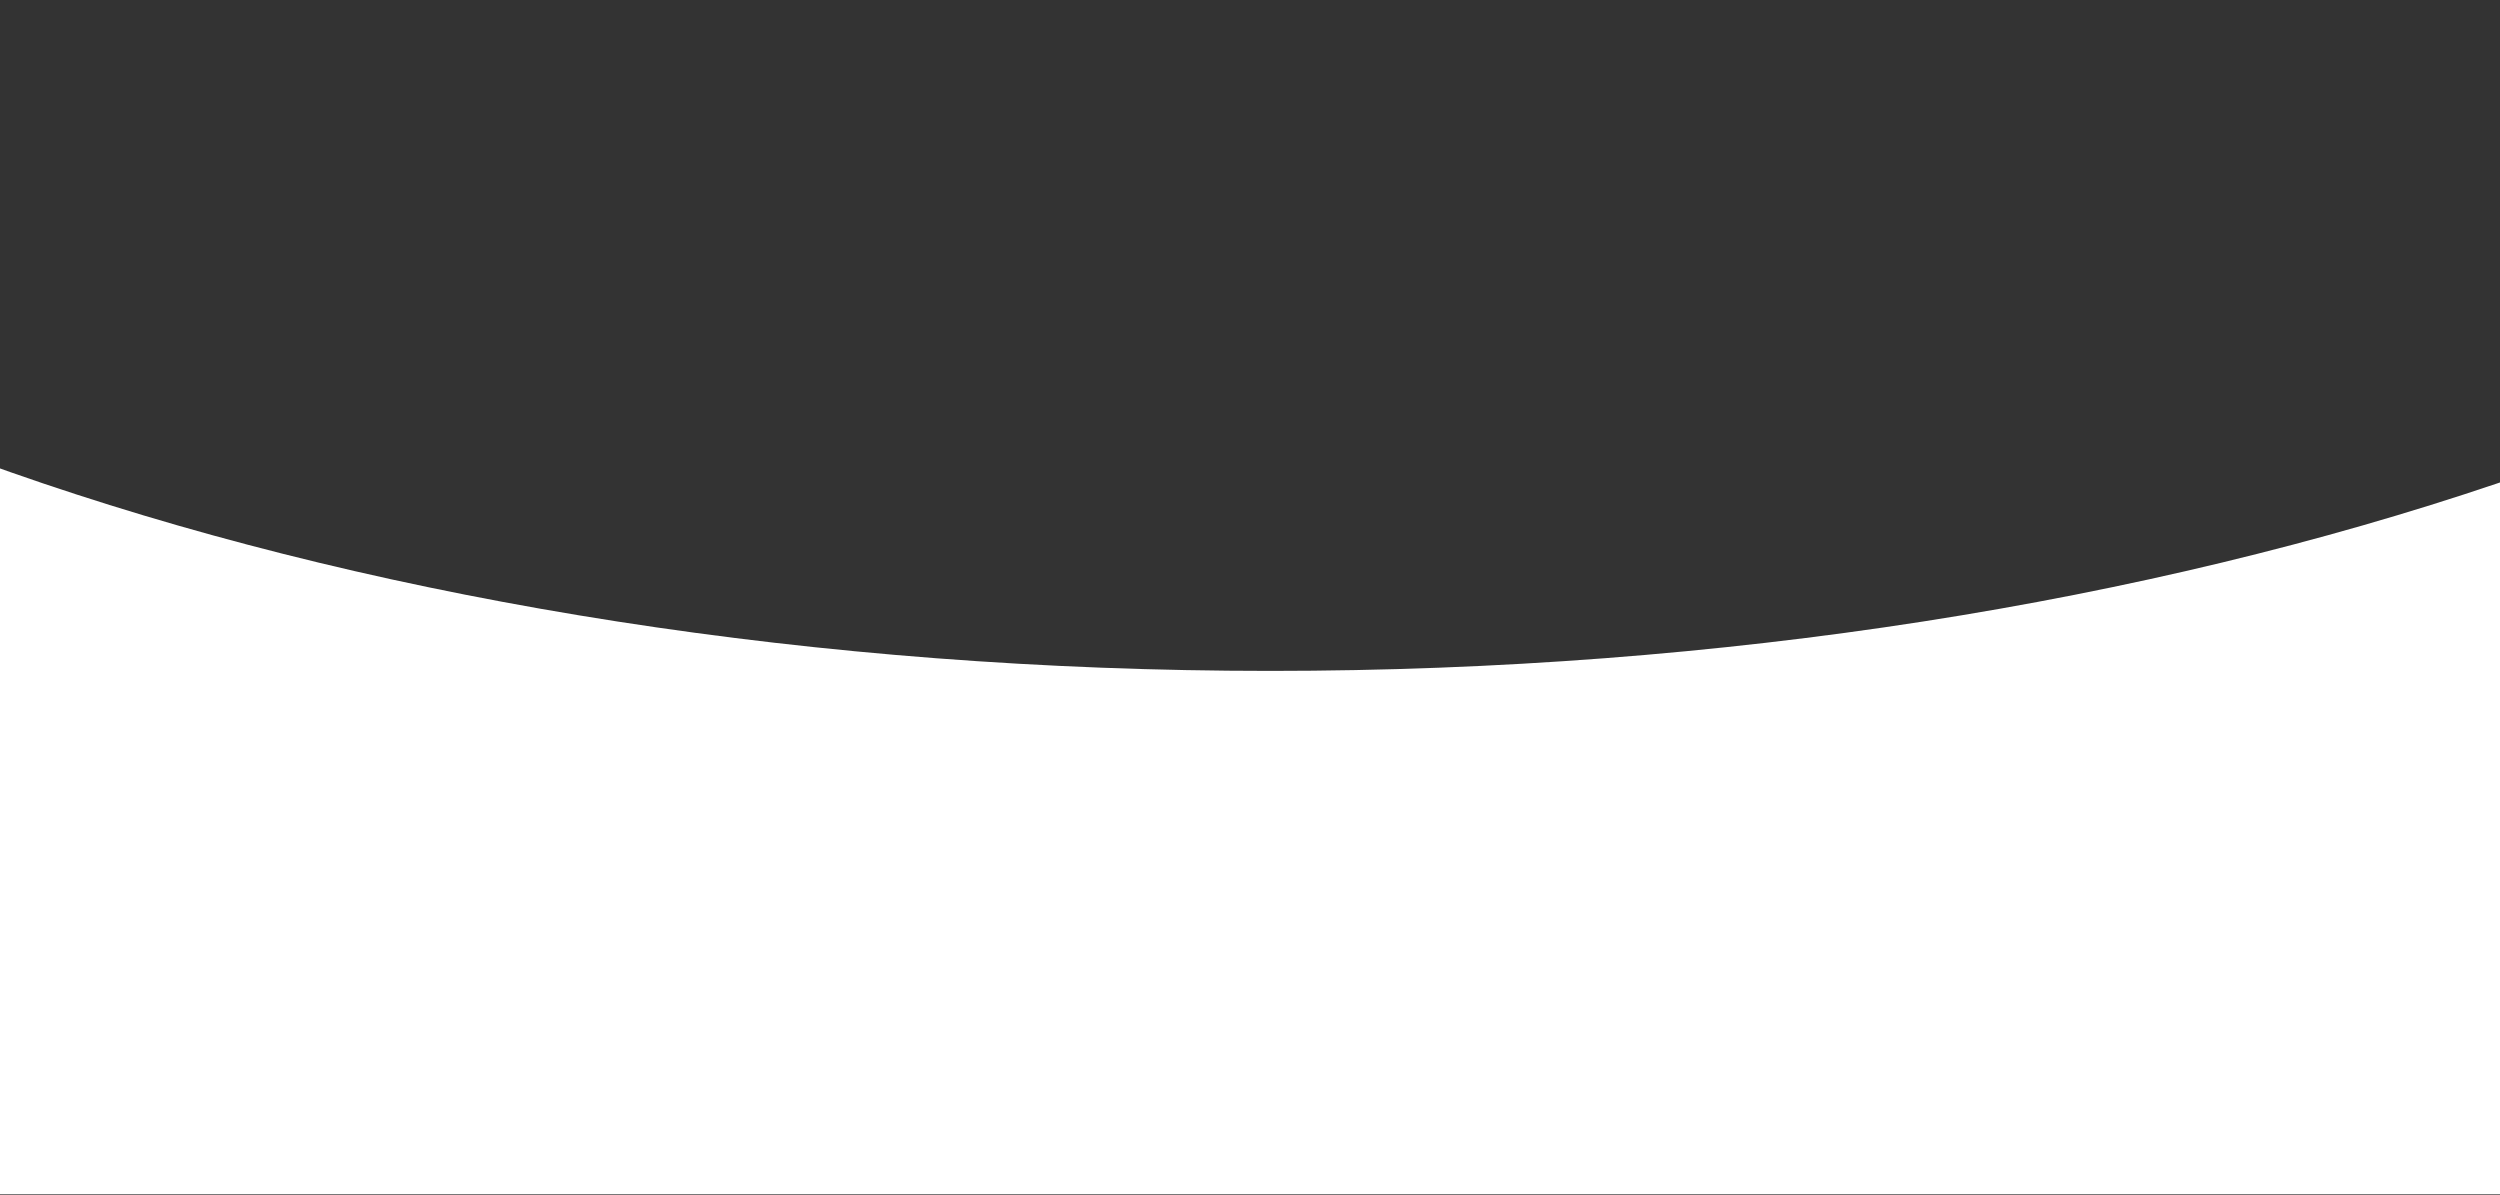 <svg width="1728" height="826" viewBox="0 0 1728 826" fill="none" xmlns="http://www.w3.org/2000/svg">
<rect x="0" y="0" width="1728" height="826" fill="#333333" stroke="none"/>
<path d="M-520 0C-289.827 272.641 249.682 463.724 878 463.724C1506.32 463.724 2045.49 272.641 2276 0V825.5H-516.674L-520 0Z" fill="white"/>
</svg>
